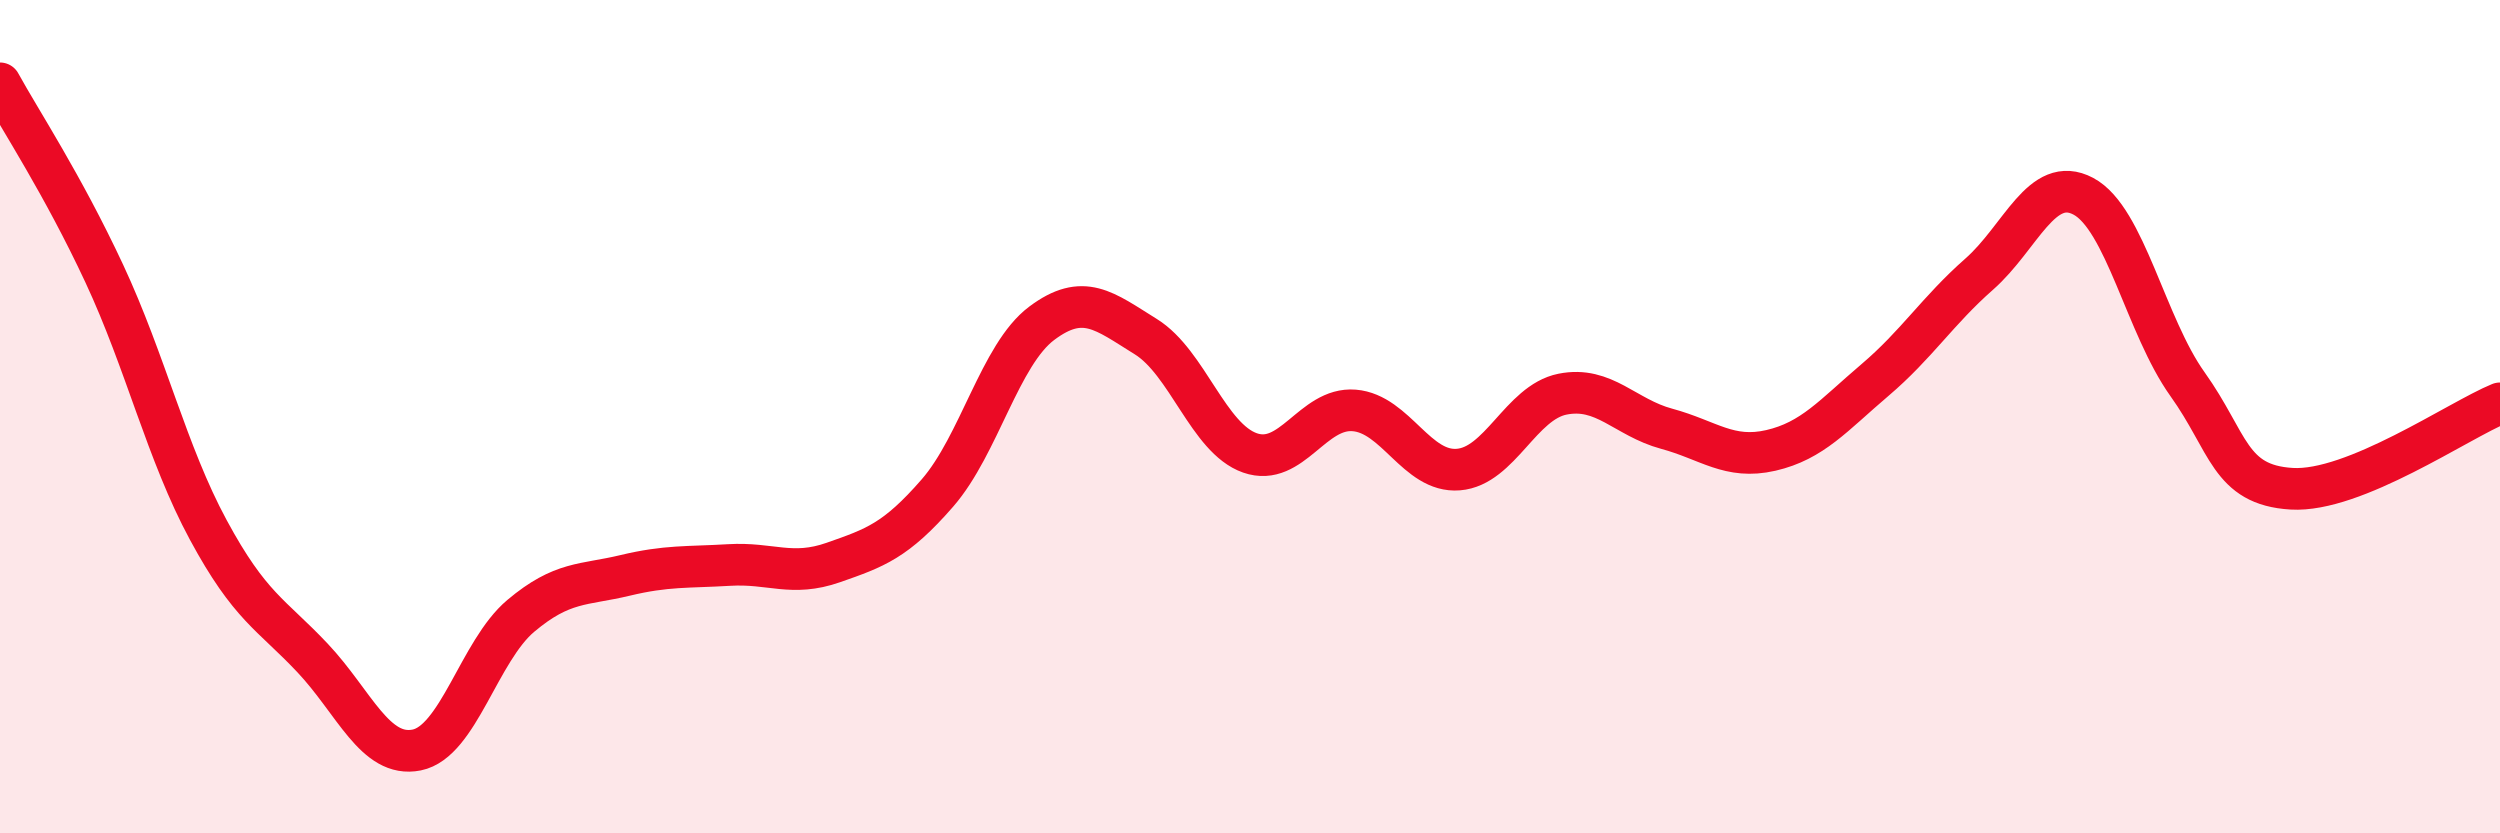 
    <svg width="60" height="20" viewBox="0 0 60 20" xmlns="http://www.w3.org/2000/svg">
      <path
        d="M 0,2 C 0.5,2.91 1.5,4.42 2.5,6.56 C 3.5,8.7 4,10.87 5,12.72 C 6,14.57 6.5,14.73 7.5,15.79 C 8.5,16.85 9,18.2 10,18 C 11,17.8 11.5,15.62 12.5,14.78 C 13.5,13.94 14,14.05 15,13.81 C 16,13.57 16.5,13.62 17.5,13.56 C 18.5,13.5 19,13.85 20,13.5 C 21,13.15 21.5,12.98 22.5,11.83 C 23.5,10.68 24,8.51 25,7.76 C 26,7.01 26.5,7.46 27.5,8.08 C 28.5,8.7 29,10.52 30,10.87 C 31,11.22 31.5,9.77 32.5,9.85 C 33.5,9.93 34,11.35 35,11.27 C 36,11.19 36.5,9.66 37.5,9.46 C 38.5,9.26 39,10.02 40,10.29 C 41,10.56 41.5,11.04 42.5,10.81 C 43.5,10.58 44,9.97 45,9.12 C 46,8.27 46.5,7.46 47.5,6.58 C 48.5,5.7 49,4.18 50,4.71 C 51,5.24 51.5,7.82 52.5,9.22 C 53.5,10.62 53.5,11.64 55,11.73 C 56.5,11.82 59,10.09 60,9.68L60 20L0 20Z"
        fill="#EB0A25"
        opacity="0.1"
        stroke-linecap="round"
        stroke-linejoin="round"
      />
      <path
        d="M 0,2 C 0.5,2.91 1.5,4.42 2.5,6.56 C 3.5,8.7 4,10.87 5,12.72 C 6,14.57 6.5,14.73 7.5,15.79 C 8.5,16.85 9,18.2 10,18 C 11,17.8 11.5,15.62 12.5,14.78 C 13.5,13.94 14,14.05 15,13.81 C 16,13.57 16.5,13.62 17.5,13.56 C 18.5,13.5 19,13.85 20,13.5 C 21,13.15 21.5,12.98 22.5,11.83 C 23.5,10.68 24,8.51 25,7.76 C 26,7.01 26.5,7.46 27.5,8.08 C 28.5,8.7 29,10.52 30,10.87 C 31,11.22 31.5,9.77 32.5,9.85 C 33.5,9.93 34,11.35 35,11.27 C 36,11.19 36.5,9.66 37.5,9.46 C 38.5,9.26 39,10.02 40,10.29 C 41,10.56 41.5,11.04 42.5,10.81 C 43.5,10.58 44,9.97 45,9.12 C 46,8.27 46.5,7.46 47.5,6.58 C 48.5,5.7 49,4.18 50,4.71 C 51,5.24 51.5,7.82 52.5,9.22 C 53.5,10.62 53.5,11.64 55,11.73 C 56.5,11.82 59,10.09 60,9.68"
        stroke="#EB0A25"
        stroke-width="1"
        fill="none"
        stroke-linecap="round"
        stroke-linejoin="round"
      />
    </svg>
  